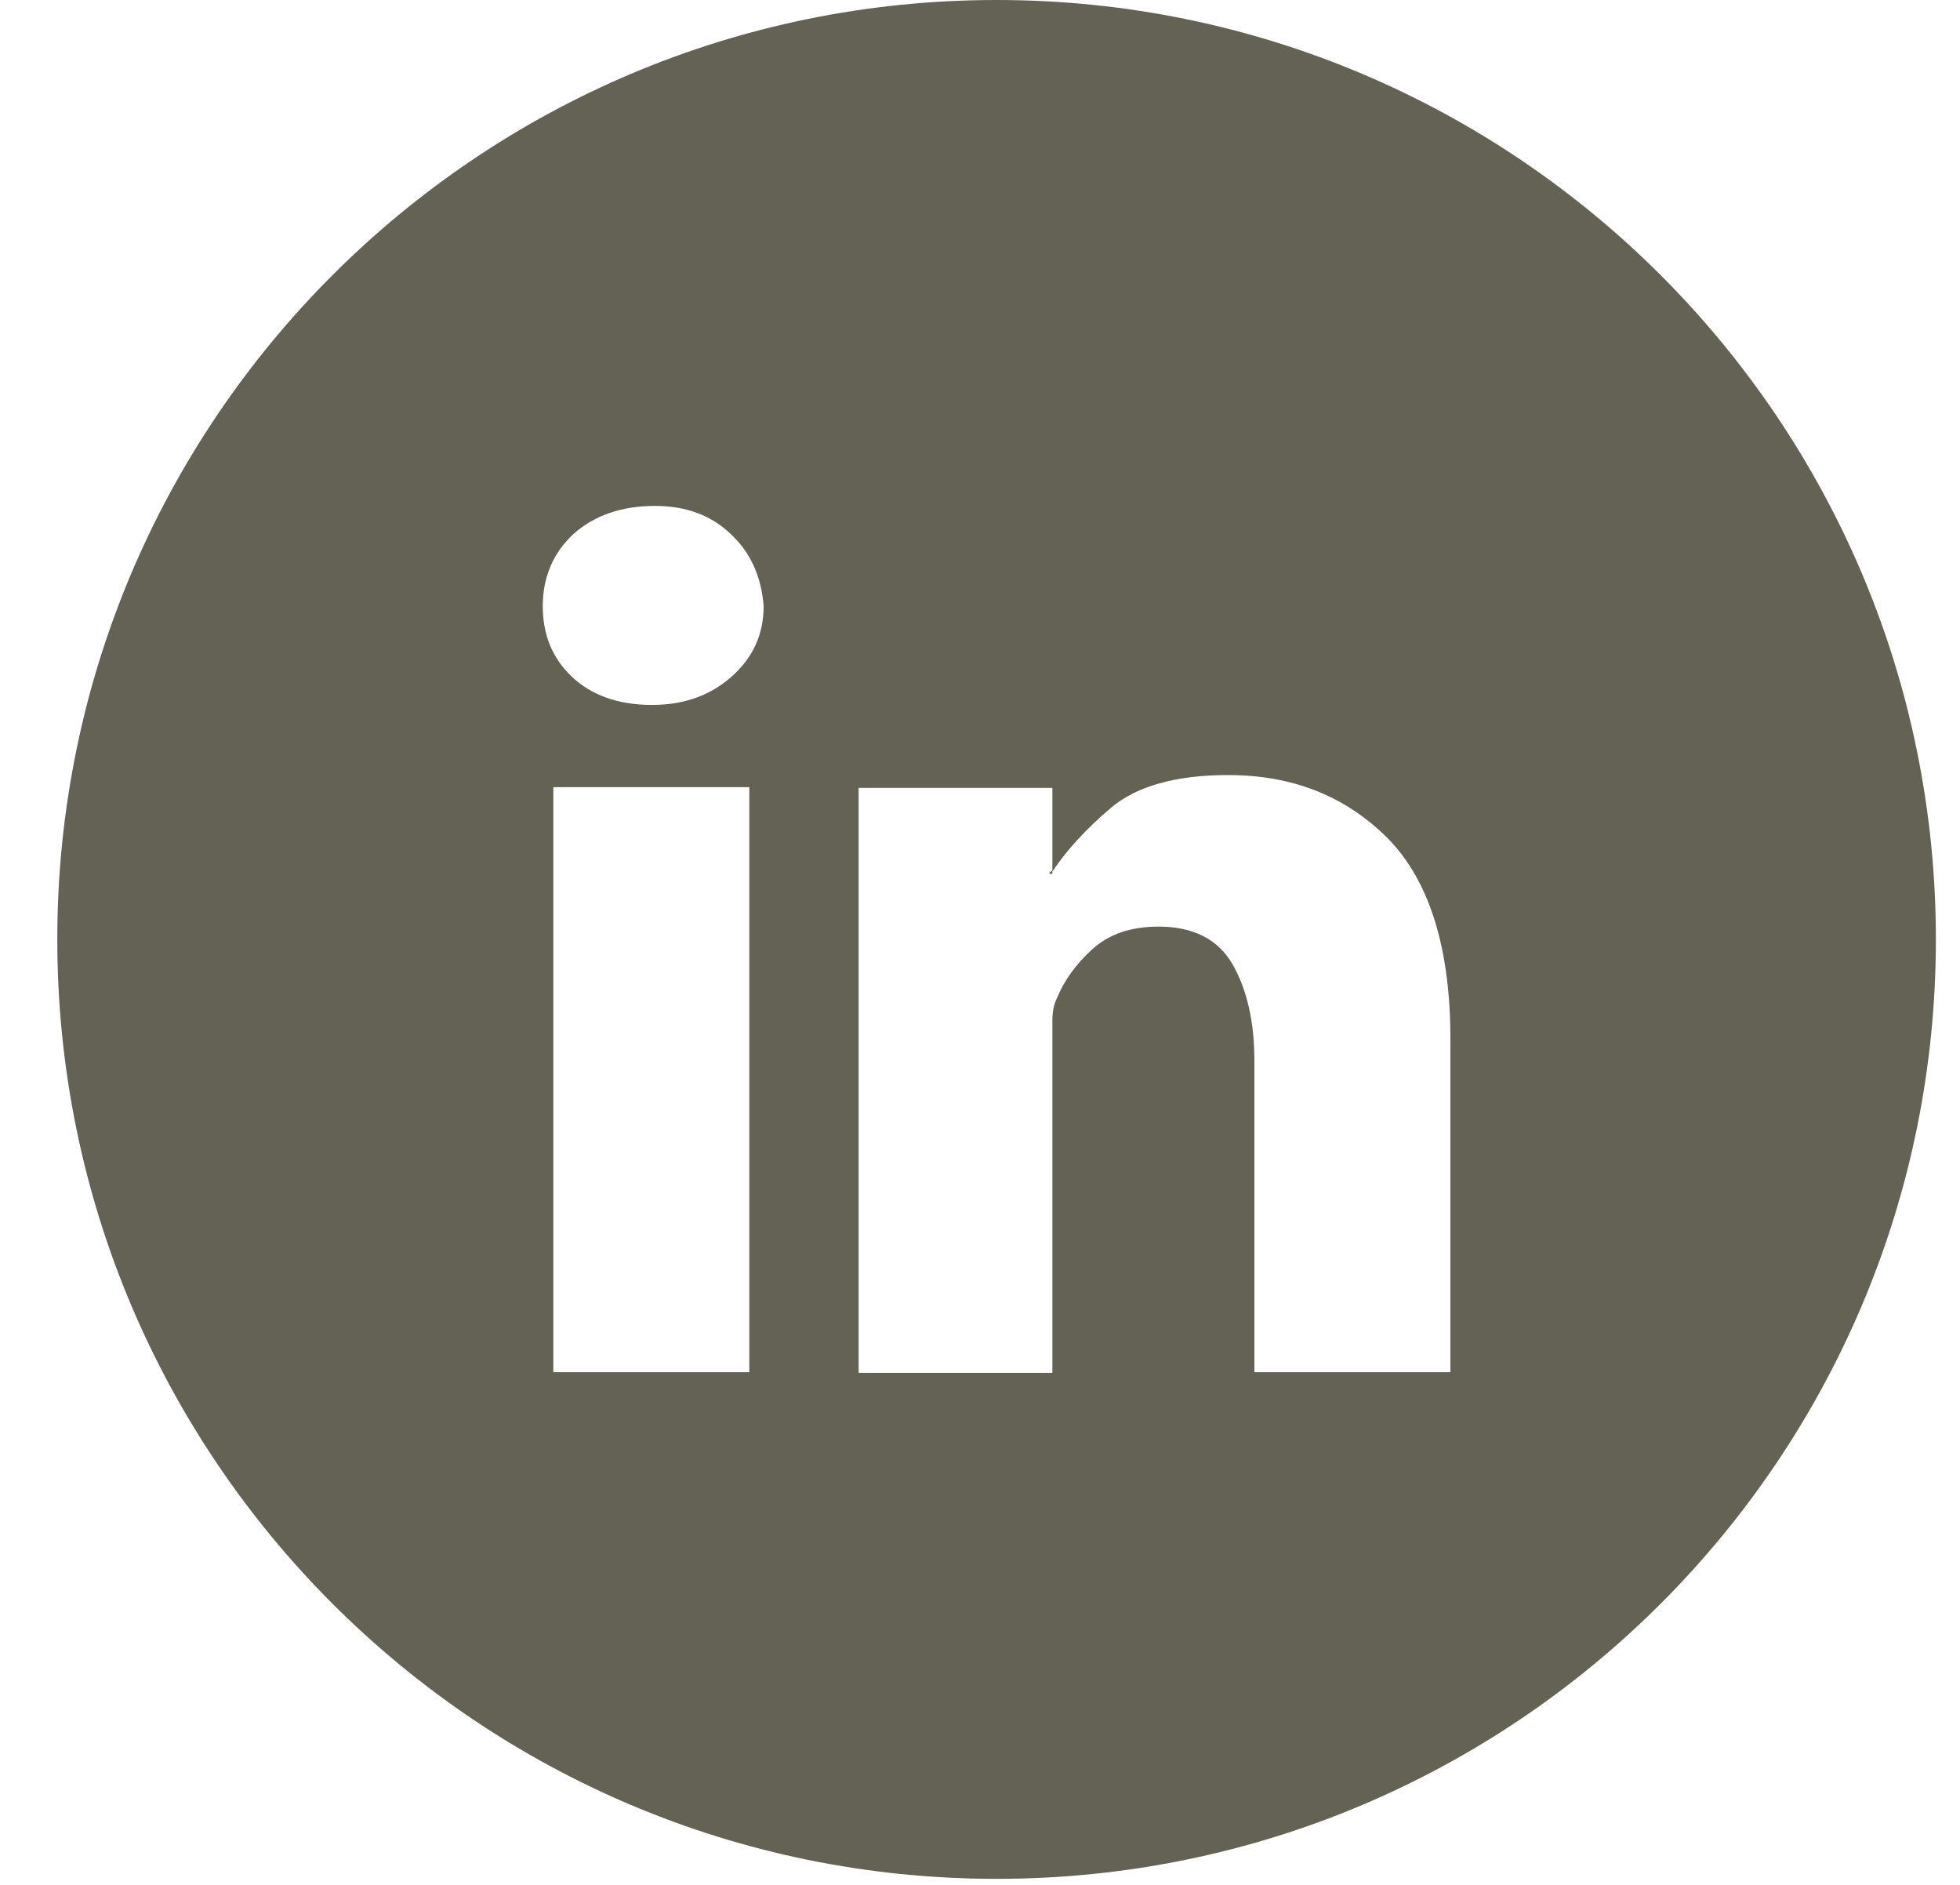 <svg width="26" height="25" viewBox="0 0 26 25" fill="none" xmlns="http://www.w3.org/2000/svg">
<g clip-path="url(#clip0_105_1348)">
<path d="M13.22 0C6.34 0 0.76 5.58 0.76 12.46C0.76 19.34 6.34 24.92 13.22 24.92C20.1 24.92 25.68 19.34 25.68 12.46C25.68 5.58 20.1 0 13.22 0ZM9.94 18.2H7.34V10.44H9.94V18.2ZM9.71 8.97C9.43 9.22 9.08 9.35 8.65 9.35C8.2 9.35 7.84 9.22 7.58 8.97C7.32 8.72 7.2 8.41 7.2 8.04C7.2 7.65 7.34 7.33 7.61 7.08C7.88 6.84 8.24 6.71 8.69 6.71C9.09 6.71 9.43 6.83 9.69 7.08C9.95 7.32 10.1 7.64 10.13 8.04C10.13 8.41 9.99 8.72 9.71 8.97ZM19.24 18.2H16.64V14.07C16.64 13.55 16.54 13.12 16.35 12.79C16.16 12.46 15.83 12.29 15.37 12.29C15 12.29 14.71 12.39 14.49 12.59C14.27 12.79 14.12 13 14.02 13.24C13.98 13.32 13.96 13.42 13.96 13.54V18.21H11.39V10.45H13.96V11.56C14.14 11.29 14.39 11.01 14.73 10.72C15.07 10.43 15.59 10.28 16.29 10.28C17.15 10.28 17.85 10.56 18.41 11.12C18.96 11.68 19.24 12.57 19.24 13.78V18.22V18.2Z" fill="#636254"/>
<path d="M13.96 11.59V11.55C13.96 11.55 13.92 11.56 13.92 11.59H13.96Z" fill="#636254"/>
</g>
<defs>
<clipPath id="clip0_105_1348">
<rect width="24.92" height="24.92" fill="white" transform="translate(0.76)"/>
</clipPath>
</defs>
</svg>
